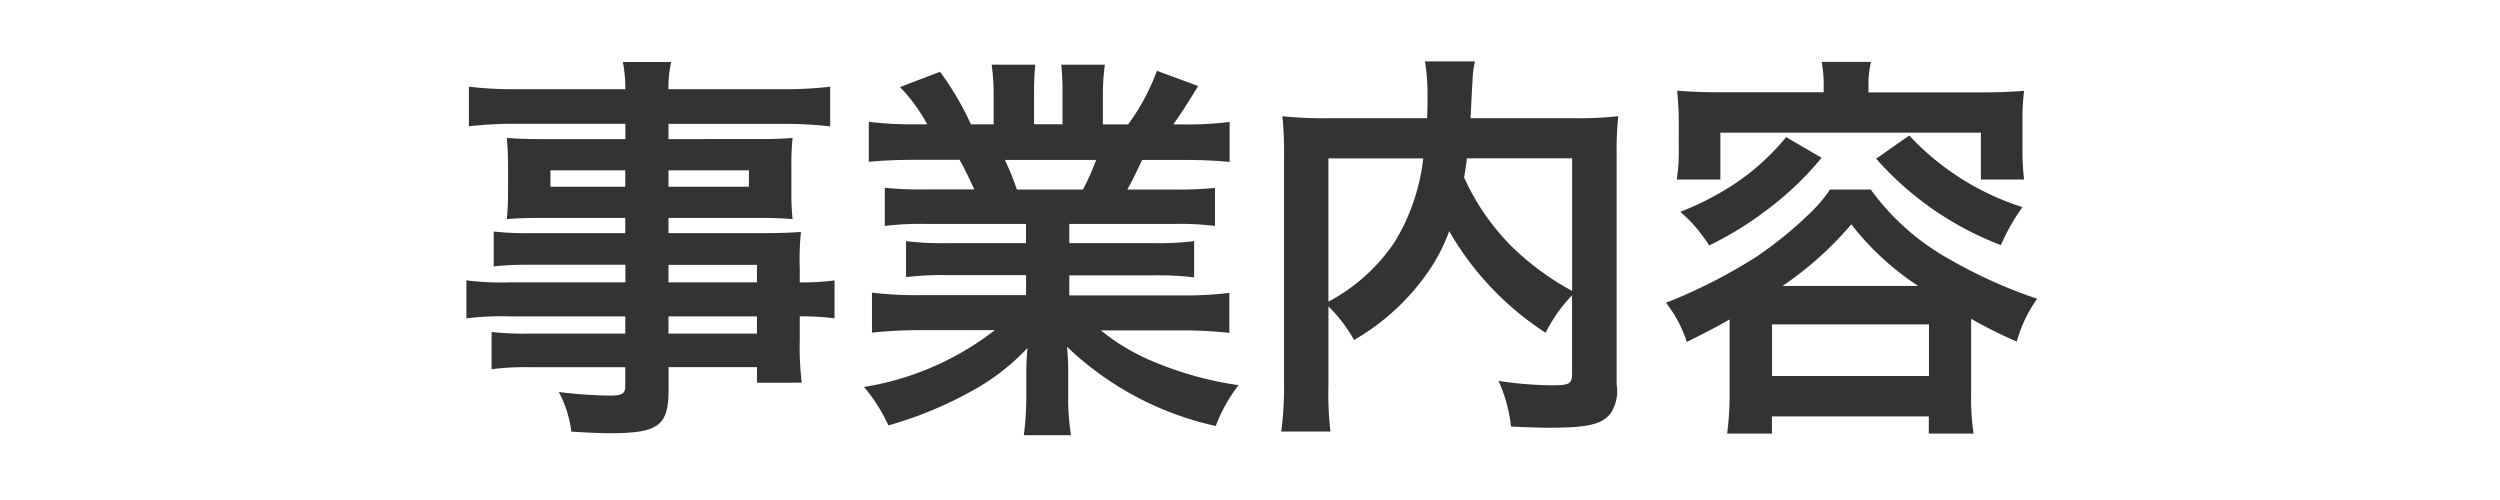 <svg xmlns="http://www.w3.org/2000/svg" width="100" height="20" viewBox="0 0 100 20">
  <defs>
    <style>
      .cls-1 {
        fill: #333;
        fill-rule: evenodd;
      }
    </style>
  </defs>
  <path id="事業内容" class="cls-1" d="M25.011,11.294H20.385a10.985,10.985,0,0,1-1.729-.08v1.521a11.464,11.464,0,0,1,1.761-.08h4.594v0.688H21.185a11.629,11.629,0,0,1-1.521-.064v1.489a10.914,10.914,0,0,1,1.585-.08h3.761v0.768c0,0.288-.128.368-0.624,0.368a18.157,18.157,0,0,1-2.033-.144,4.557,4.557,0,0,1,.5,1.585c0.512,0.032,1.152.064,1.537,0.064,1.953,0,2.353-.3,2.353-1.745v-0.9h3.538v0.624H32.07a12.039,12.039,0,0,1-.08-1.729V12.655a9.51,9.51,0,0,1,1.392.08V11.214a9.046,9.046,0,0,1-1.392.08v-0.56a10.836,10.836,0,0,1,.048-1.457c-0.448.032-.768,0.048-1.713,0.048H26.74V8.717h3.682c0.512,0,.928.016,1.281,0.048a10.119,10.119,0,0,1-.048-1.072V6.636a10.9,10.9,0,0,1,.048-1.12c-0.384.032-.736,0.048-1.344,0.048H26.74V4.956h4.594a15.436,15.436,0,0,1,1.873.1V3.467a15.013,15.013,0,0,1-1.969.1h-4.5a4.518,4.518,0,0,1,.112-1.088H24.915a5.917,5.917,0,0,1,.1,1.088h-4.29a14.846,14.846,0,0,1-1.969-.1V5.052a15.436,15.436,0,0,1,1.873-.1h4.386V5.564H21.634c-0.608,0-.944-0.016-1.361-0.048,0.032,0.384.048,0.672,0.048,1.12V7.693c0,0.4-.016.736-0.048,1.072,0.368-.032.768-0.048,1.345-0.048h3.393V9.325H21.249a11.98,11.98,0,0,1-1.5-.064v1.393a13.3,13.3,0,0,1,1.473-.064h3.793v0.7Zm1.729,0v-0.7h3.538v0.7H26.74Zm0,1.361h3.538v0.688H26.74V12.655ZM25.011,6.812V7.469H22.018V6.812h2.993Zm1.729,0h3.217V7.469H26.74V6.812Zm14.3,2.145V9.725H37.874a11.366,11.366,0,0,1-1.633-.08v1.441a11.508,11.508,0,0,1,1.633-.08h3.169v0.8H36.8a14.863,14.863,0,0,1-1.921-.1v1.6a17.6,17.6,0,0,1,1.937-.1h2.977a11.507,11.507,0,0,1-5.234,2.273,6.551,6.551,0,0,1,.976,1.537A15.485,15.485,0,0,0,38.8,15.68a8.9,8.9,0,0,0,2.3-1.761,10.781,10.781,0,0,0-.048,1.088v0.768a11.95,11.95,0,0,1-.1,1.633h1.889a9.1,9.1,0,0,1-.112-1.617V15.008a10.962,10.962,0,0,0-.048-1.136A12.49,12.49,0,0,0,48.63,17.04a6.336,6.336,0,0,1,.912-1.633,13.738,13.738,0,0,1-3.329-.912,8.311,8.311,0,0,1-2.177-1.28h3.217a17.3,17.3,0,0,1,1.921.1v-1.6a14.143,14.143,0,0,1-1.937.1H42.772v-0.8h3.345a11.755,11.755,0,0,1,1.649.08V9.645a11.612,11.612,0,0,1-1.649.08H42.772V8.957h4.178a11.75,11.75,0,0,1,1.649.08V7.517a14.719,14.719,0,0,1-1.649.064H45.093c0.224-.4.288-0.544,0.592-1.184h1.6c0.784,0,1.408.032,1.9,0.08v-1.6a12.978,12.978,0,0,1-1.809.1H46.933c0.352-.5.608-0.9,0.992-1.537l-1.649-.608a8.545,8.545,0,0,1-1.153,2.145H44.116V3.835a8.407,8.407,0,0,1,.08-1.248H42.451A11.4,11.4,0,0,1,42.5,3.771v1.2H41.363v-1.2a10.784,10.784,0,0,1,.048-1.184H39.666a8.906,8.906,0,0,1,.08,1.249V4.972H38.834a11.319,11.319,0,0,0-1.233-2.1L36,3.483a6.766,6.766,0,0,1,1.088,1.489H36.577a13.563,13.563,0,0,1-1.825-.1v1.6c0.512-.048,1.12-0.08,1.9-0.08h1.729c0.176,0.3.352,0.672,0.592,1.184H37.041a14.536,14.536,0,0,1-1.649-.064V9.037a11.888,11.888,0,0,1,1.649-.08h4ZM40.675,7.581a10.221,10.221,0,0,0-.48-1.184h3.65a9.34,9.34,0,0,1-.528,1.184H40.675ZM62.885,14.9c0,0.464-.08.512-0.864,0.512a14.976,14.976,0,0,1-2.081-.176,5.961,5.961,0,0,1,.5,1.825c0.64,0.032,1.12.048,1.553,0.048,1.5,0,2.081-.128,2.433-0.576a1.631,1.631,0,0,0,.24-1.152V6.2a13.715,13.715,0,0,1,.064-1.553,13.883,13.883,0,0,1-1.825.08H58.82c0.016-.256.016-0.256,0.032-0.592,0.032-.656.032-0.656,0.048-0.88a3.78,3.78,0,0,1,.1-0.8h-2a8.29,8.29,0,0,1,.1,1.409c0,0.272,0,.5-0.016.864H53.153a15.206,15.206,0,0,1-1.857-.08A14.109,14.109,0,0,1,51.361,6.2v9.124a13.439,13.439,0,0,1-.112,1.937h1.969a13.207,13.207,0,0,1-.08-1.9V12.255A6,6,0,0,1,54.162,13.6,9.178,9.178,0,0,0,57.2,10.766a7.124,7.124,0,0,0,.768-1.521,11.9,11.9,0,0,0,3.858,4.066,6.106,6.106,0,0,1,1.056-1.5V14.9Zm0-8.564v5.3a10.805,10.805,0,0,1-2.513-1.873A9.4,9.4,0,0,1,58.564,7.1c0.048-.288.064-0.368,0.112-0.768h4.21Zm-9.748,0h3.793a8.16,8.16,0,0,1-1.136,3.329,7.275,7.275,0,0,1-2.657,2.4V6.332ZM72.947,3.691h-4.1c-0.64,0-1.184-.016-1.761-0.064,0.032,0.384.064,0.752,0.064,1.168V5.98a7.076,7.076,0,0,1-.08,1.2h1.745V5.308h10.42V7.18h1.729a9.219,9.219,0,0,1-.064-1.2V4.8a8.716,8.716,0,0,1,.064-1.168c-0.592.048-1.136,0.064-1.777,0.064H74.74V3.483a3.922,3.922,0,0,1,.1-1.008H72.867a5.054,5.054,0,0,1,.08,1.008V3.691ZM69.185,15.744a11.933,11.933,0,0,1-.1,1.6h1.793V16.656h6.274v0.688h1.793a9.239,9.239,0,0,1-.1-1.585V12.751a17.556,17.556,0,0,0,1.825.912,5.507,5.507,0,0,1,.816-1.713A19.458,19.458,0,0,1,78,10.382a9.715,9.715,0,0,1-3.169-2.8H73.2a5.769,5.769,0,0,1-.816.96,15.765,15.765,0,0,1-2.129,1.729A21.088,21.088,0,0,1,66.64,12.11a5.093,5.093,0,0,1,.832,1.569c0.832-.416,1.136-0.576,1.713-0.9v2.961ZM71.3,11.438a13.664,13.664,0,0,0,2.753-2.465,11.038,11.038,0,0,0,2.673,2.465H71.3Zm-0.416,1.537h6.274V15.04H70.882V12.975Zm0.56-7.491A9.276,9.276,0,0,1,69.313,7.4a11.536,11.536,0,0,1-2.1,1.072,6.053,6.053,0,0,1,1.153,1.345,13.4,13.4,0,0,0,2.273-1.393,12.533,12.533,0,0,0,2.225-2.113Zm3.6,0.864a12.7,12.7,0,0,0,4.994,3.457A7.661,7.661,0,0,1,80.9,8.285a10.552,10.552,0,0,1-4.53-2.865Z"/>
</svg>
